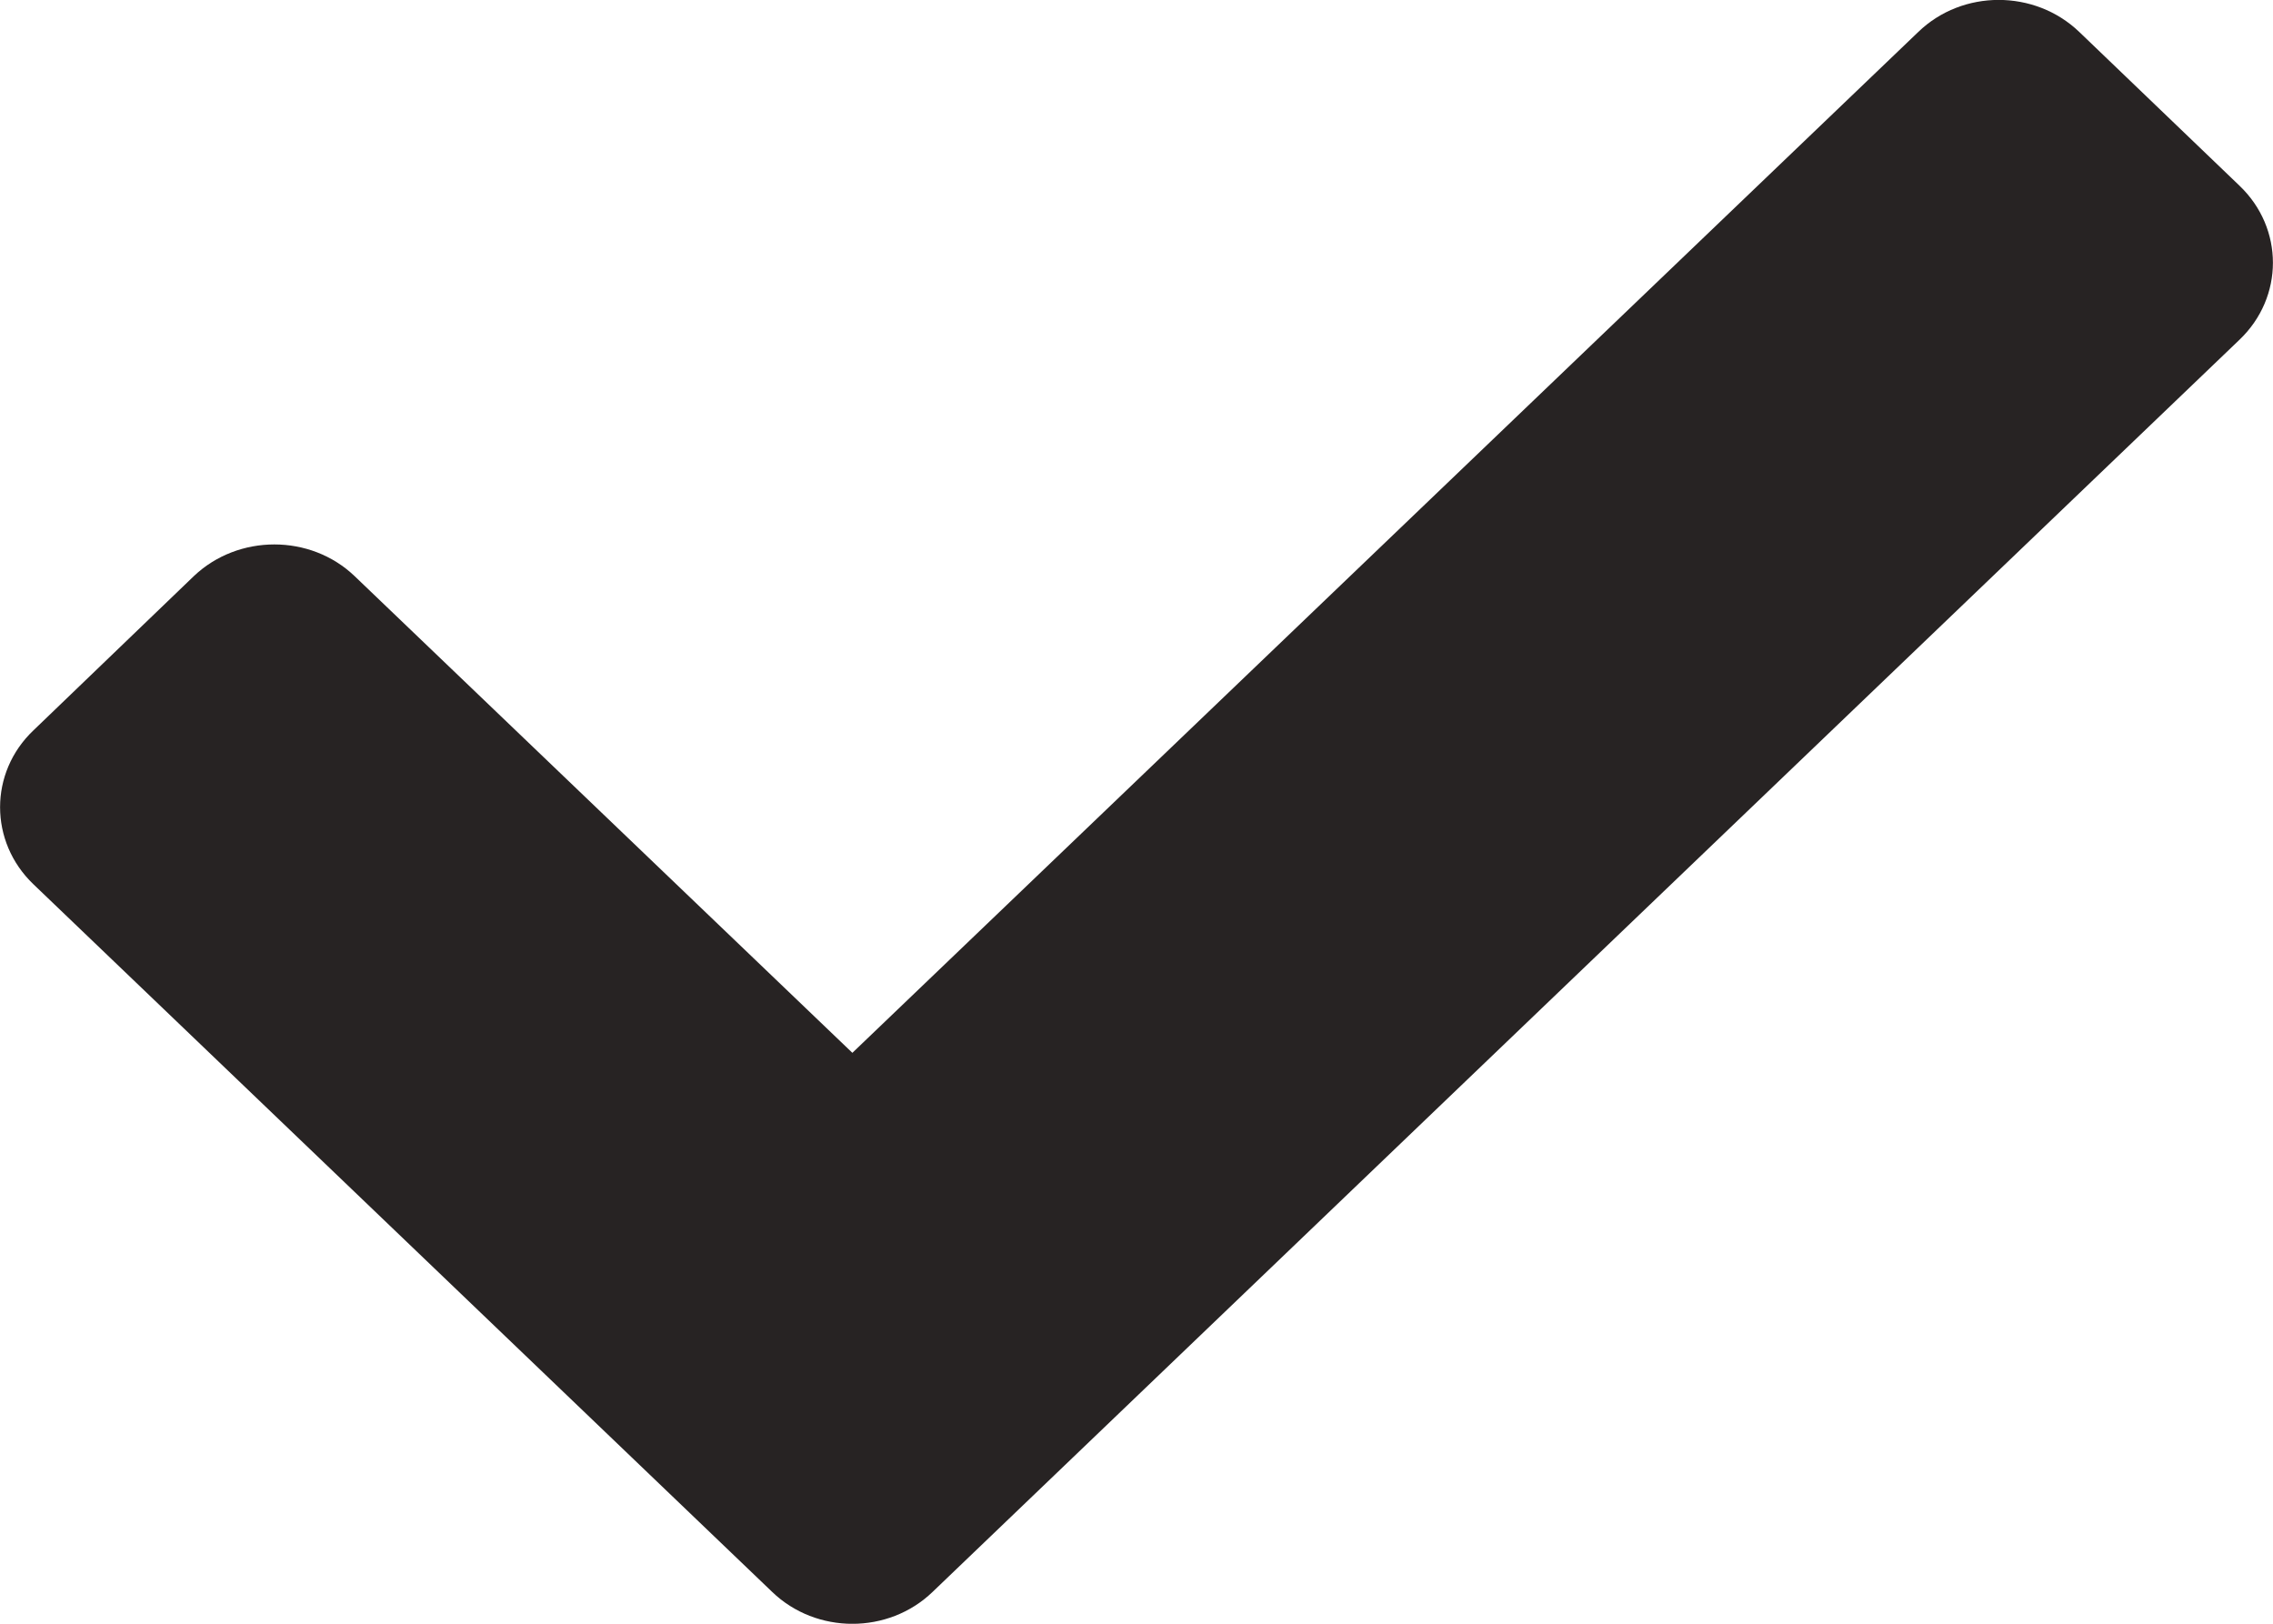 <svg width="7" height="5" viewBox="0 0 7 5" fill="none" xmlns="http://www.w3.org/2000/svg">
<path d="M2.378 4.902L0.103 2.723C-0.034 2.592 -0.034 2.379 0.103 2.249L0.597 1.774C0.734 1.644 0.956 1.644 1.092 1.774L2.625 3.242L5.908 0.098C6.044 -0.033 6.266 -0.033 6.403 0.098L6.897 0.572C7.034 0.703 7.034 0.915 6.897 1.046L2.872 4.902C2.736 5.033 2.514 5.033 2.378 4.902Z" fill="#272323"/>
</svg>
